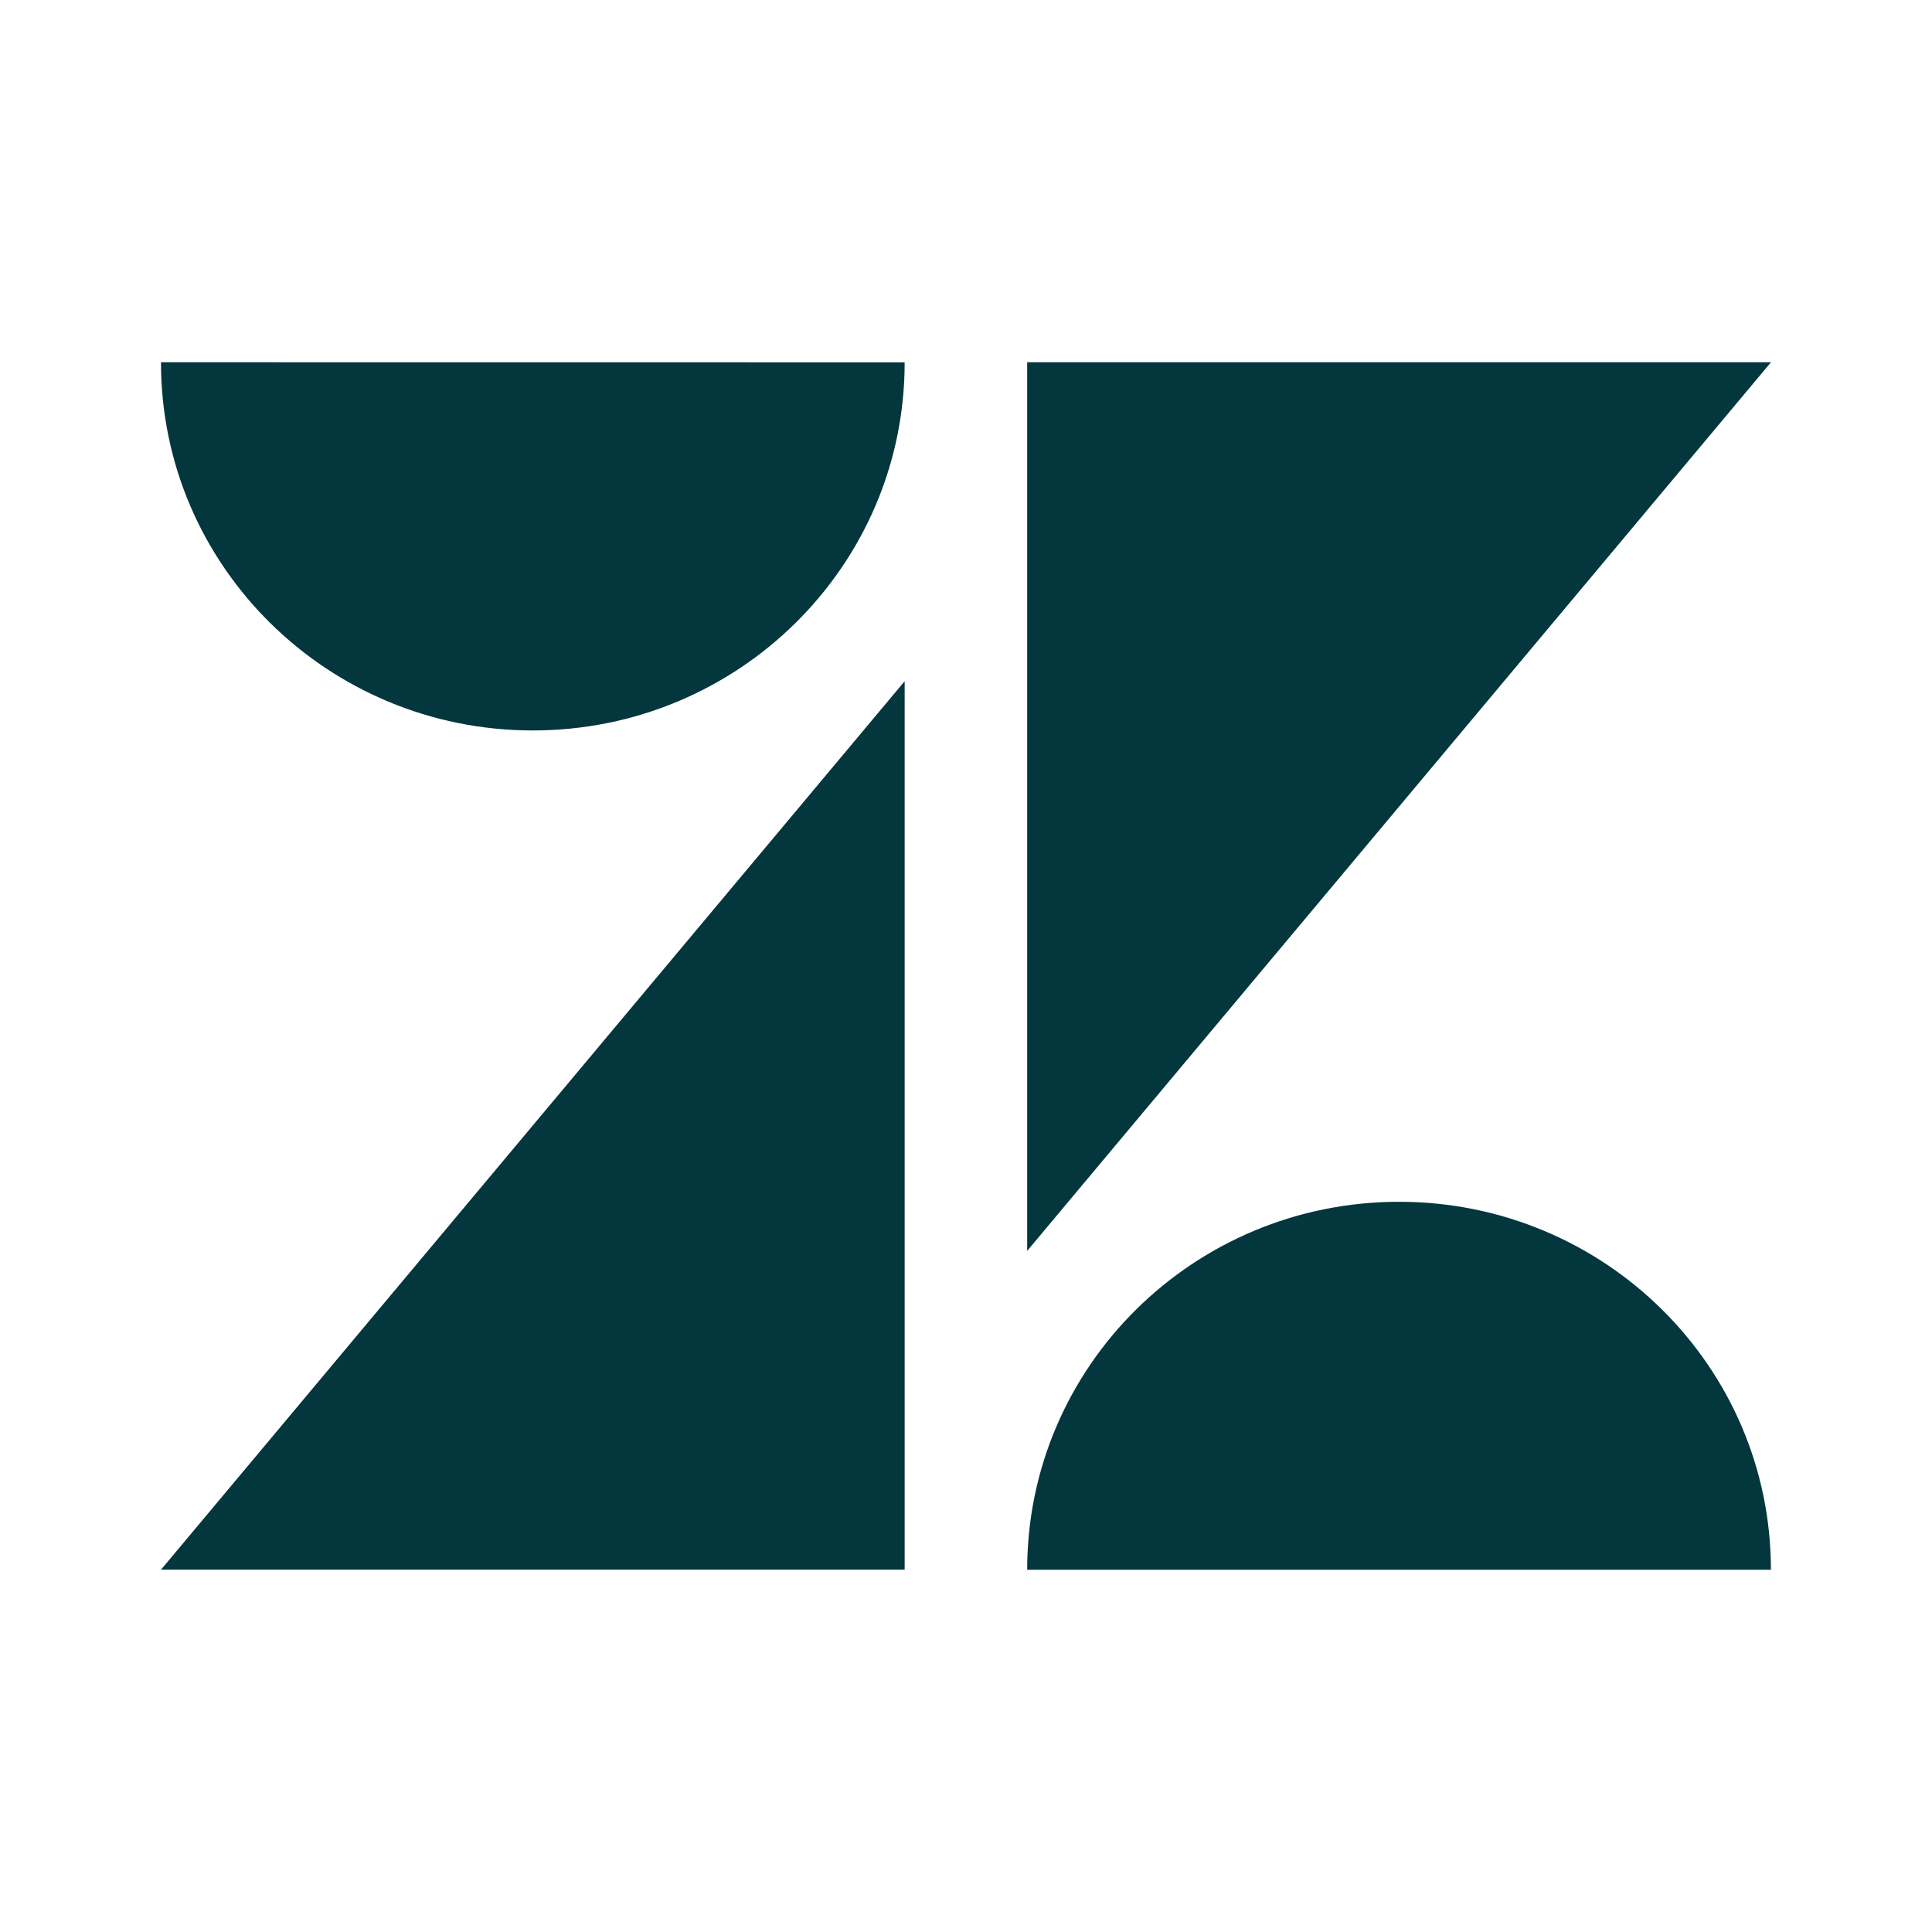 <svg width="24" height="24" viewBox="0 0 24 24" fill="none" xmlns="http://www.w3.org/2000/svg">
<path d="M11.238 8.462V19.499H2L11.238 8.462ZM11.238 4.501C11.24 7.026 9.172 9.074 6.619 9.074C4.067 9.074 1.998 7.026 2 4.5L11.238 4.501ZM12.76 19.5C12.76 16.975 14.828 14.929 17.38 14.929C19.931 14.929 21.999 16.975 21.999 19.5H12.76ZM12.76 15.539V4.5H22L12.76 15.539Z" fill="#03363D"/>
</svg>

